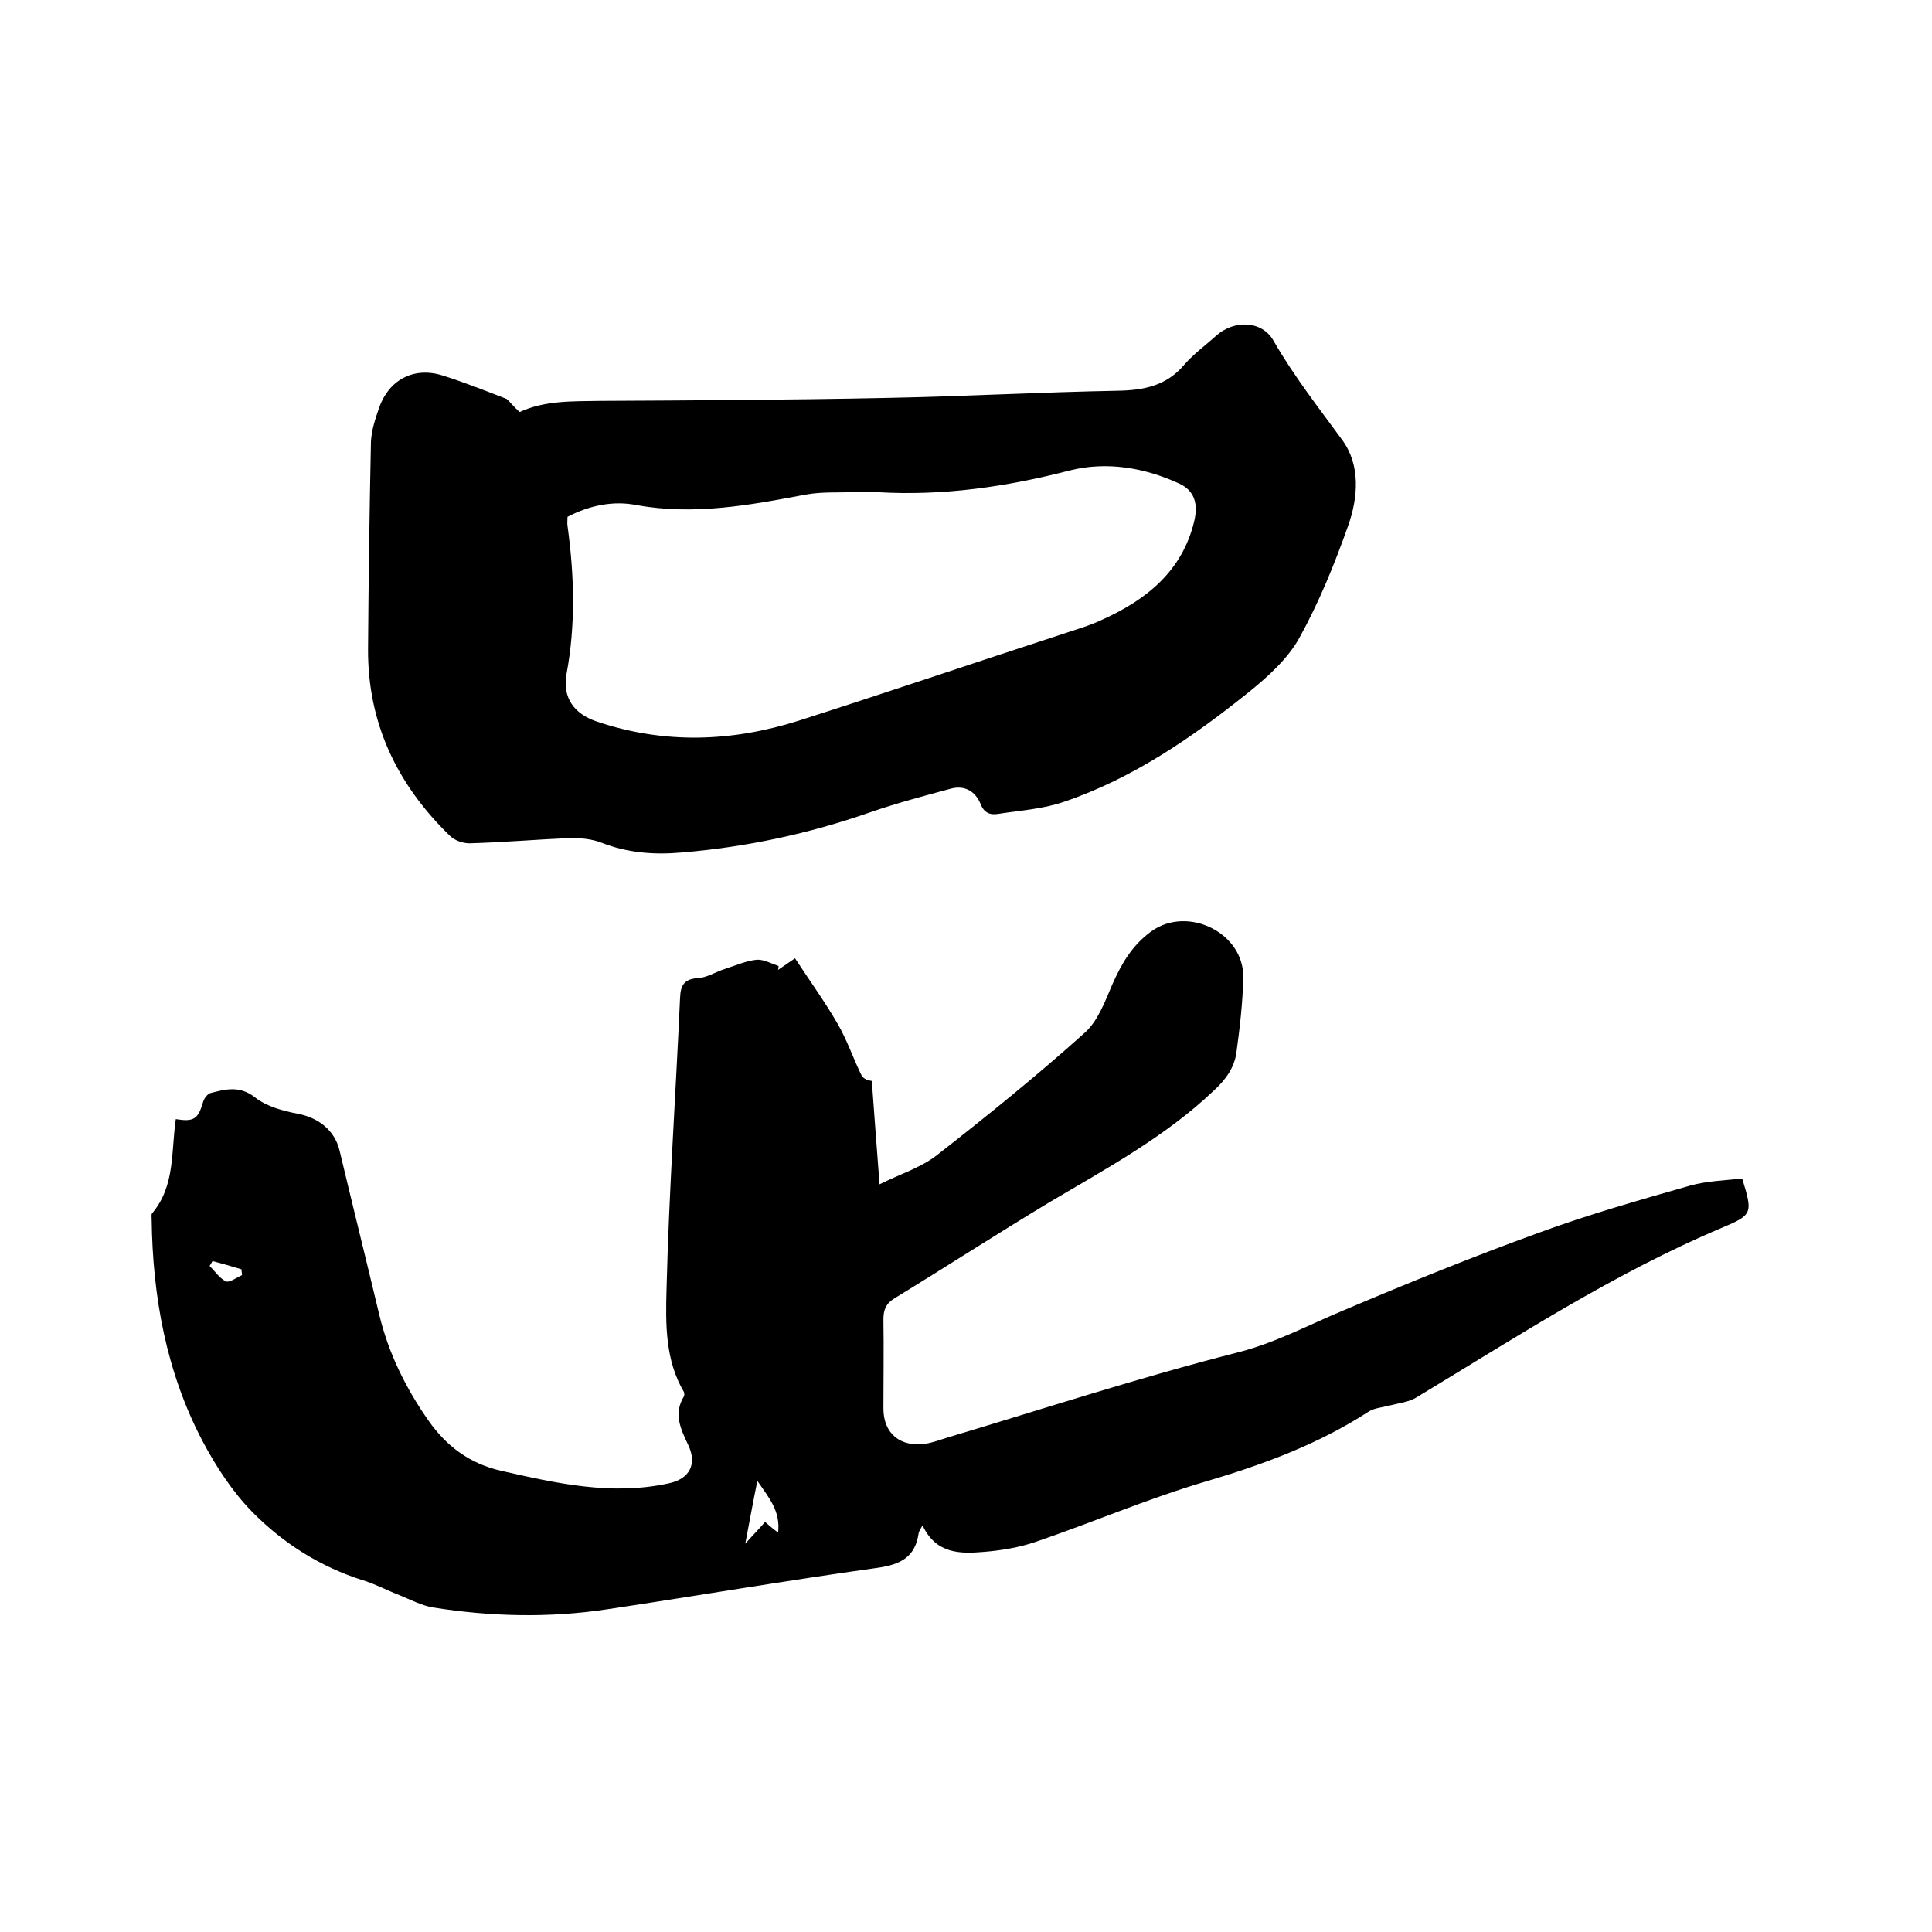 <svg enable-background="new 0 0 400 400" viewBox="0 0 400 400" xmlns="http://www.w3.org/2000/svg"><path d="m36.4 231.7c3.7.6 4.6 0 5.6-3.4.2-.8.9-1.8 1.6-2 3.1-.8 6-1.6 9.2.9 2.4 1.9 5.8 2.8 8.9 3.4 4.2.8 7.6 3.4 8.6 7.6 2.7 11.3 5.5 22.6 8.2 33.9 1.9 8 5.5 15.3 10.2 22 3.7 5.3 8.5 8.9 15 10.4 11.5 2.6 22.9 5.2 34.8 2.6 4.2-.9 5.9-3.9 4-7.9-1.6-3.4-3.1-6.5-.9-10.1.1-.2.1-.6 0-.9-3.9-6.6-3.8-14.1-3.6-21.3.5-20.1 1.9-40.2 2.8-60.3.1-2.7.9-3.9 3.7-4.1 1.9-.1 3.7-1.3 5.6-1.9 2.2-.7 4.4-1.7 6.6-1.9 1.4-.1 3 .8 4.5 1.3 0 .3-.1.6-.1.8.9-.6 1.9-1.3 3.5-2.4 3 4.6 6.2 9 8.9 13.7 1.9 3.3 3.1 6.9 4.8 10.4.3.7 1 1.1 2.2 1.3.5 6.8 1 13.7 1.6 21.4 4.2-2.1 8.4-3.4 11.7-5.9 10.5-8.2 20.9-16.6 30.8-25.5 2.7-2.4 4.2-6.5 5.7-10 1.9-4.3 4.1-8.1 8.1-11 7.6-5.4 19.2.4 19 9.6-.1 5.1-.7 10.3-1.4 15.4-.4 3.2-2.2 5.7-4.7 8-10.1 9.6-22.2 16.1-34 23.1-10.8 6.5-21.3 13.3-32.1 19.9-1.8 1.1-2.3 2.4-2.3 4.4.1 6.1 0 12.3 0 18.4 0 5.2 3.5 8.1 8.8 7.3 1.7-.3 3.2-.9 4.9-1.4 19.7-5.9 39.3-12.3 59.3-17.4 8.1-2 15-5.8 22.5-8.9 13.2-5.6 26.5-11 40-15.9 10.3-3.8 20.9-6.8 31.4-9.8 3.5-1 7.3-1.1 10.9-1.5 2.2 7.2 2.2 7.5-4.2 10.2-22.3 9.4-42.5 22.6-63.2 35.1-1.6 1-3.7 1.2-5.6 1.7-1.5.4-3.2.5-4.4 1.3-10.5 6.8-22 11-33.9 14.5-11.8 3.5-23.2 8.4-34.9 12.4-3.5 1.2-7.2 1.8-10.8 2.1-4.8.4-9.9.5-12.7-5.5-.5.9-.7 1.2-.8 1.6-.7 4.9-3.6 6.5-8.5 7.2-18.7 2.6-37.4 5.8-56.1 8.6-12 1.8-24.1 1.5-36-.4-2.3-.4-4.6-1.6-6.8-2.5-2.6-1-5-2.3-7.6-3.1-8.9-2.8-16.6-7.7-23-14.2-4.1-4.2-7.5-9.4-10.3-14.7-7.5-14.3-10.3-29.9-10.5-45.9 0-.4-.1-1 .1-1.2 4.8-5.7 3.9-12.7 4.9-19.5zm124.7 85.6c.5-4.5-1.9-7.2-4.3-10.7-.9 4.4-1.6 8.3-2.5 13 1.7-1.9 2.9-3.1 4.1-4.5.8.7 1.6 1.4 2.7 2.2zm-117.1-56.2c-.2.3-.4.7-.6 1 1.1 1.1 2.1 2.6 3.4 3.2.7.3 2.2-.8 3.3-1.3 0-.4-.1-.8-.1-1.2-2-.6-4-1.2-6-1.7z"/><path d="m107.6 85.3c5.2-2.4 10.9-2.2 16.6-2.3 19.6-.1 39.1-.2 58.7-.6 16.2-.3 32.3-1.2 48.5-1.5 5.4-.1 10.1-1 13.8-5.4 1.9-2.2 4.4-4 6.6-6 3.7-3.3 9.5-3.2 11.9 1.1 4.2 7.3 9.3 13.8 14.2 20.5 3.8 5.2 3.3 11.9 1.2 17.8-2.8 7.9-6 15.8-10.1 23.2-2.4 4.3-6.4 7.9-10.2 11-11.7 9.4-24.1 18-38.5 22.9-4.3 1.5-9.1 1.8-13.6 2.5-1.7.3-3-.2-3.7-2.1-1.1-2.6-3.3-3.9-6.2-3.1-5.6 1.5-11.2 3-16.7 4.9-12.6 4.4-25.6 7.2-39 8.3-5.6.5-11.1.1-16.5-2-2-.8-4.3-1-6.5-1-7 .3-13.9.9-20.9 1.1-1.4 0-3.1-.6-4.1-1.6-10.9-10.6-17-23.3-16.9-38.7.1-14.3.3-28.5.6-42.8.1-2.4.9-4.8 1.7-7.1 2-5.7 7.1-8.5 13-6.7 4.5 1.4 9 3.2 13.4 4.9.8.7 1.5 1.7 2.7 2.7zm9.9 21.7c0 .7-.1 1.3 0 1.9 1.4 10.2 1.7 20.4-.2 30.6-.9 4.9 1.5 8.3 6.3 9.9 14 4.7 27.9 4.2 41.8-.2 18.1-5.8 36.1-11.9 54.2-17.8 2.9-1 5.9-1.8 8.6-3.1 9.1-4.1 16.5-10 19-20.2 1-3.9 0-6.6-3.1-8-7.2-3.3-15-4.6-22.6-2.7-13.1 3.4-26.3 5.3-39.8 4.5-1.6-.1-3.2-.1-4.8 0-3.4.1-6.8-.1-10.1.5-11.6 2.2-23 4.3-34.9 2.2-4.8-1-9.8 0-14.4 2.4z"/></svg>